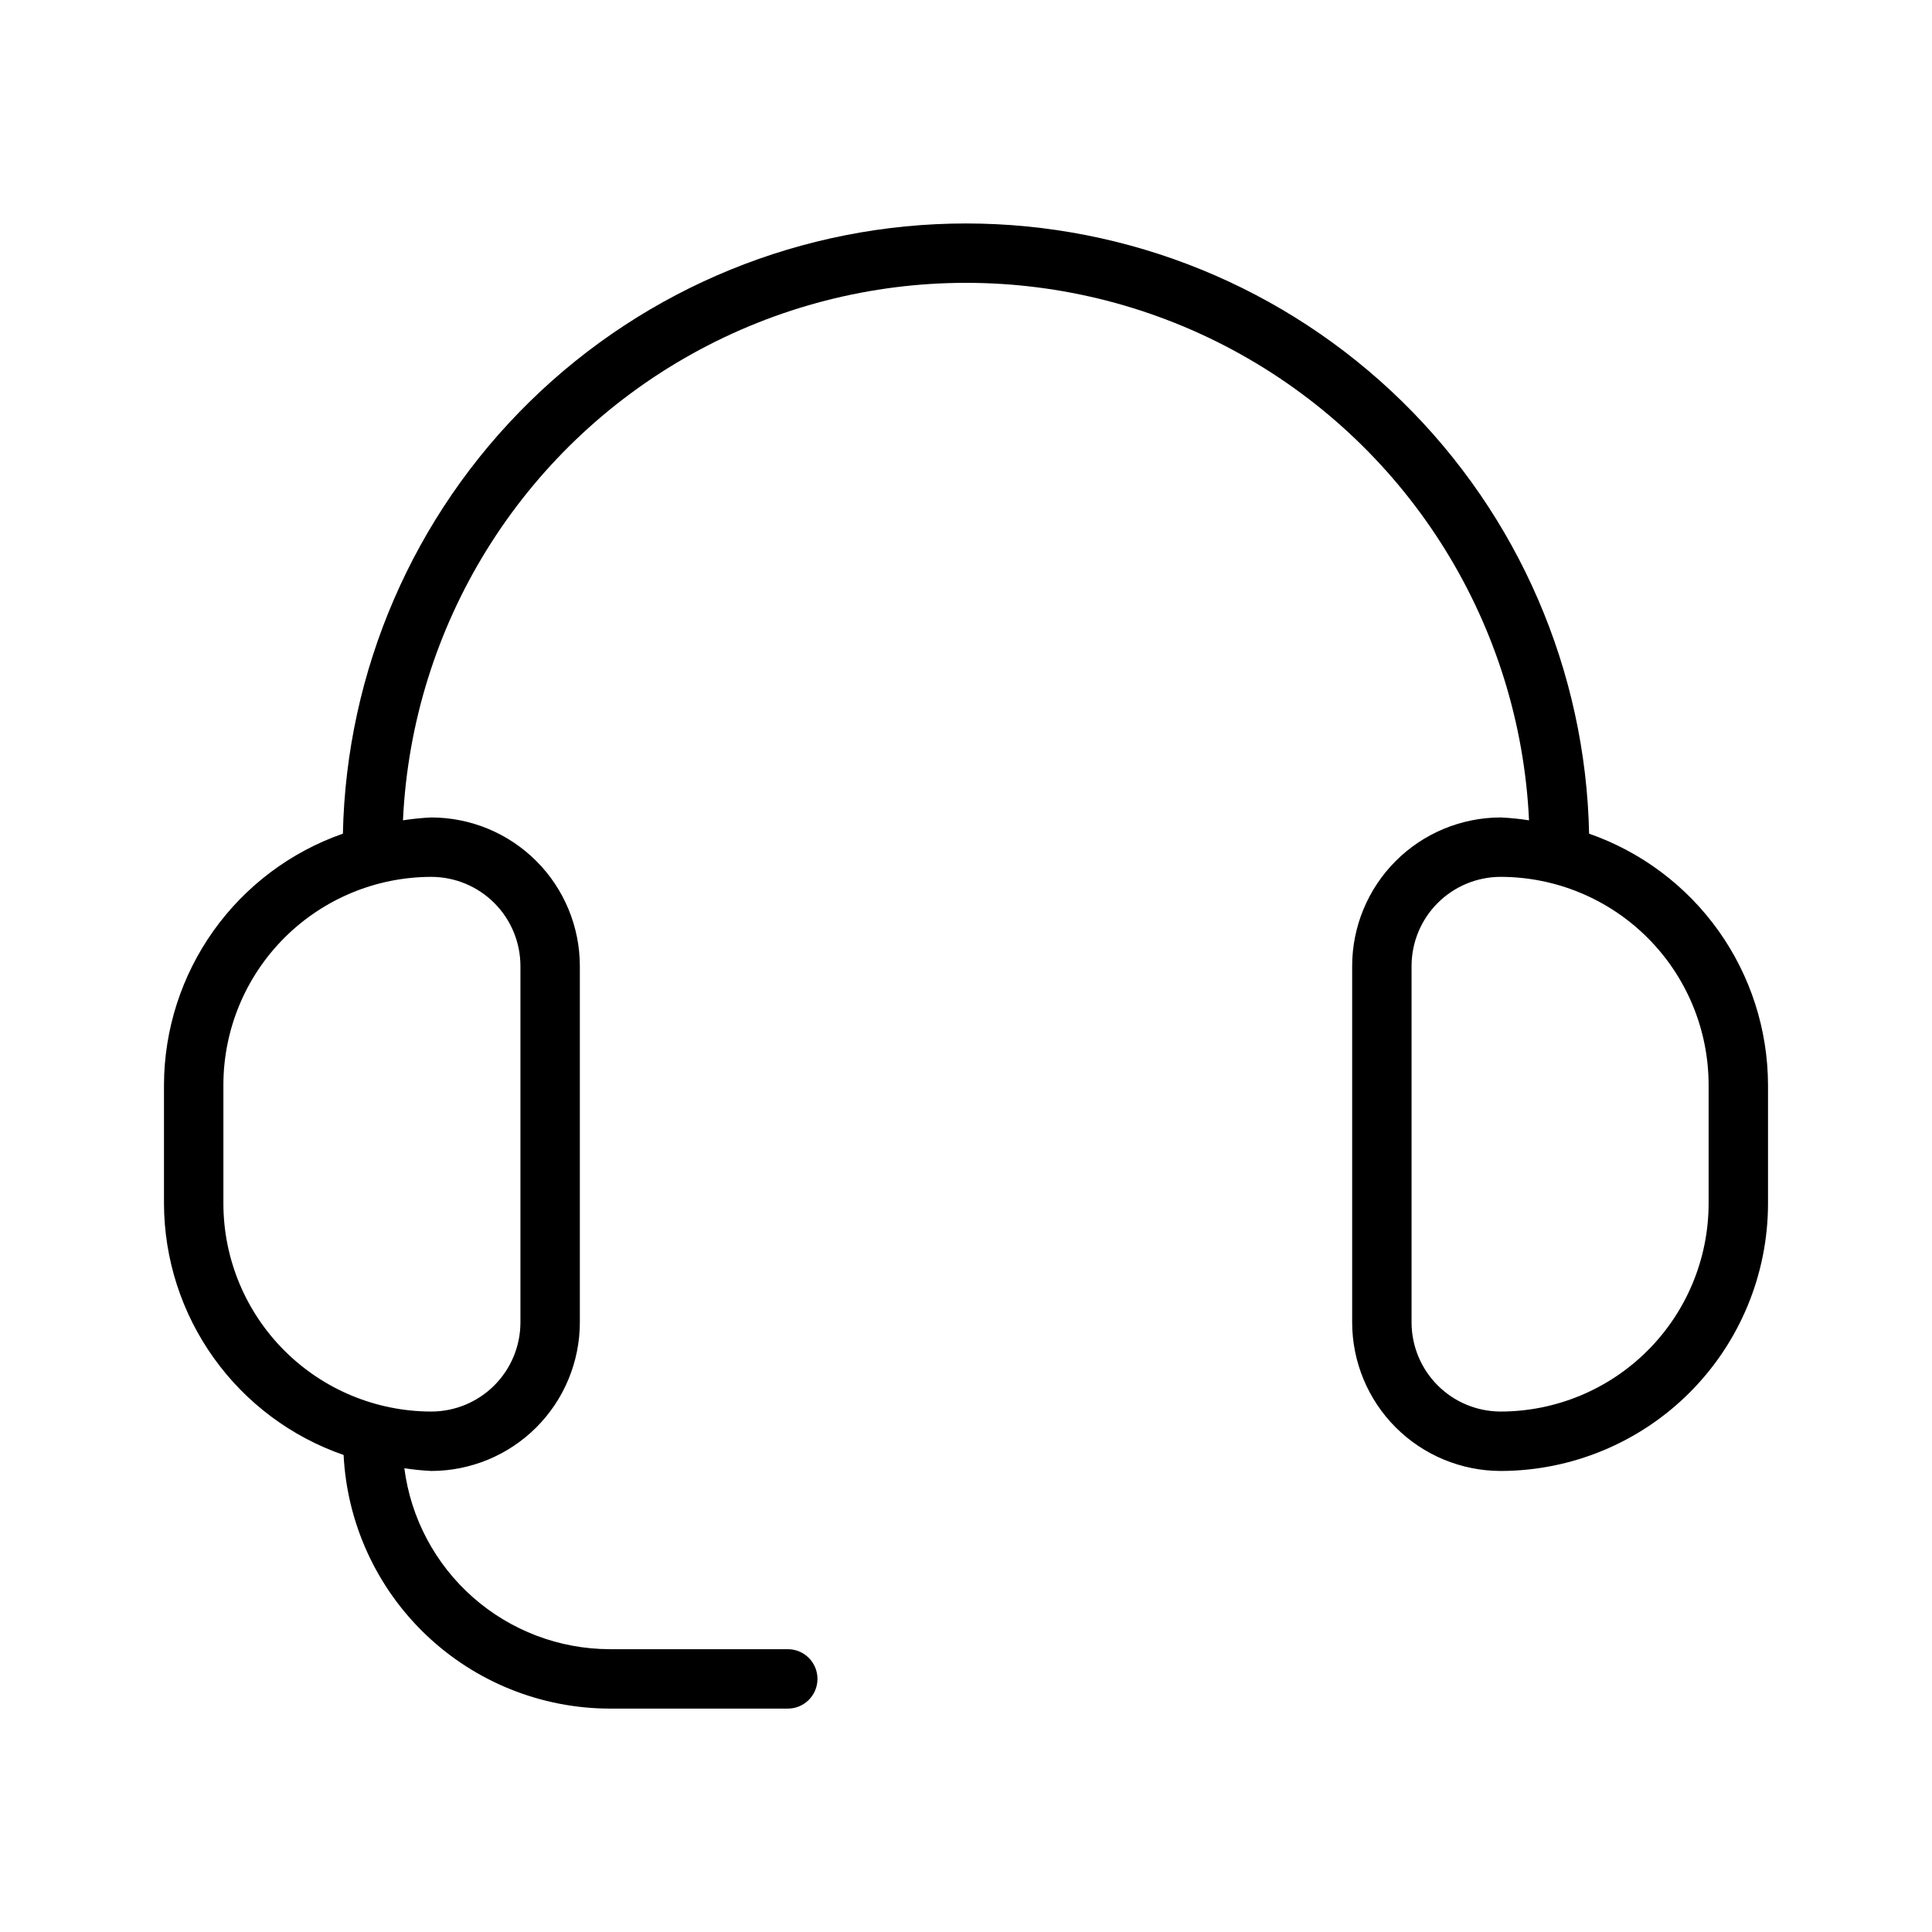 <?xml version="1.0" encoding="UTF-8"?>
<!-- Uploaded to: SVG Find, www.svgfind.com, Generator: SVG Find Mixer Tools -->
<svg fill="#000000" width="800px" height="800px" version="1.1" viewBox="144 144 512 512" xmlns="http://www.w3.org/2000/svg">
 <path d="m565.13 364.93c-0.902-43.195-18.699-84.32-49.57-114.55-30.867-30.227-72.355-47.16-115.56-47.16-43.207 0-84.695 16.934-115.56 47.16-30.871 30.23-48.664 71.355-49.57 114.55-13.816 4.824-25.797 13.816-34.289 25.734-8.492 11.922-13.078 26.184-13.125 40.82v31.488c0.047 14.668 4.652 28.957 13.184 40.891 8.527 11.934 20.555 20.922 34.418 25.719 0.906 18.098 8.719 35.156 21.832 47.664 13.113 12.504 30.527 19.504 48.648 19.551h47.23c4.348 0 7.871-3.527 7.871-7.875 0-4.348-3.523-7.871-7.871-7.871h-47.23c-13.34-0.043-26.207-4.926-36.211-13.75-10.004-8.82-16.461-20.977-18.172-34.203 2.371 0.363 4.754 0.605 7.148 0.723 10.438-0.016 20.441-4.164 27.82-11.543s11.527-17.383 11.543-27.82v-94.461c-0.016-10.438-4.164-20.441-11.543-27.82-7.379-7.379-17.383-11.527-27.82-11.543-2.516 0.117-5.023 0.371-7.512 0.762 2.398-51.664 31.352-98.41 76.535-123.57 45.184-25.16 100.17-25.16 145.35 0 45.184 25.164 74.133 71.91 76.531 123.57-2.488-0.391-4.996-0.645-7.512-0.762-10.434 0.016-20.441 4.164-27.82 11.543-7.375 7.379-11.527 17.383-11.539 27.82v94.465-0.004c0.012 10.438 4.164 20.441 11.539 27.82 7.379 7.379 17.387 11.527 27.82 11.543 18.785-0.023 36.793-7.492 50.074-20.773 13.281-13.285 20.754-31.293 20.773-50.074v-31.488c-0.047-14.637-4.629-28.898-13.121-40.82-8.492-11.918-20.473-20.91-34.293-25.734zm-283.21 35.066v94.465-0.004c-0.008 6.262-2.496 12.266-6.926 16.691-4.426 4.43-10.43 6.918-16.691 6.926-14.609-0.016-28.613-5.828-38.945-16.16-10.328-10.328-16.141-24.336-16.156-38.941v-31.488c0.016-14.609 5.828-28.617 16.156-38.945 10.332-10.332 24.336-16.145 38.945-16.16 6.262 0.008 12.266 2.496 16.691 6.926 4.43 4.426 6.918 10.43 6.926 16.691zm314.88 62.977c-0.02 14.605-5.832 28.613-16.16 38.941-10.332 10.332-24.336 16.145-38.945 16.16-6.262-0.008-12.266-2.496-16.691-6.926-4.426-4.426-6.918-10.43-6.926-16.691v-94.461c0.008-6.262 2.5-12.266 6.926-16.691 4.426-4.43 10.43-6.918 16.691-6.926 14.609 0.016 28.613 5.828 38.945 16.16 10.328 10.328 16.141 24.336 16.16 38.945z"/>
</svg>